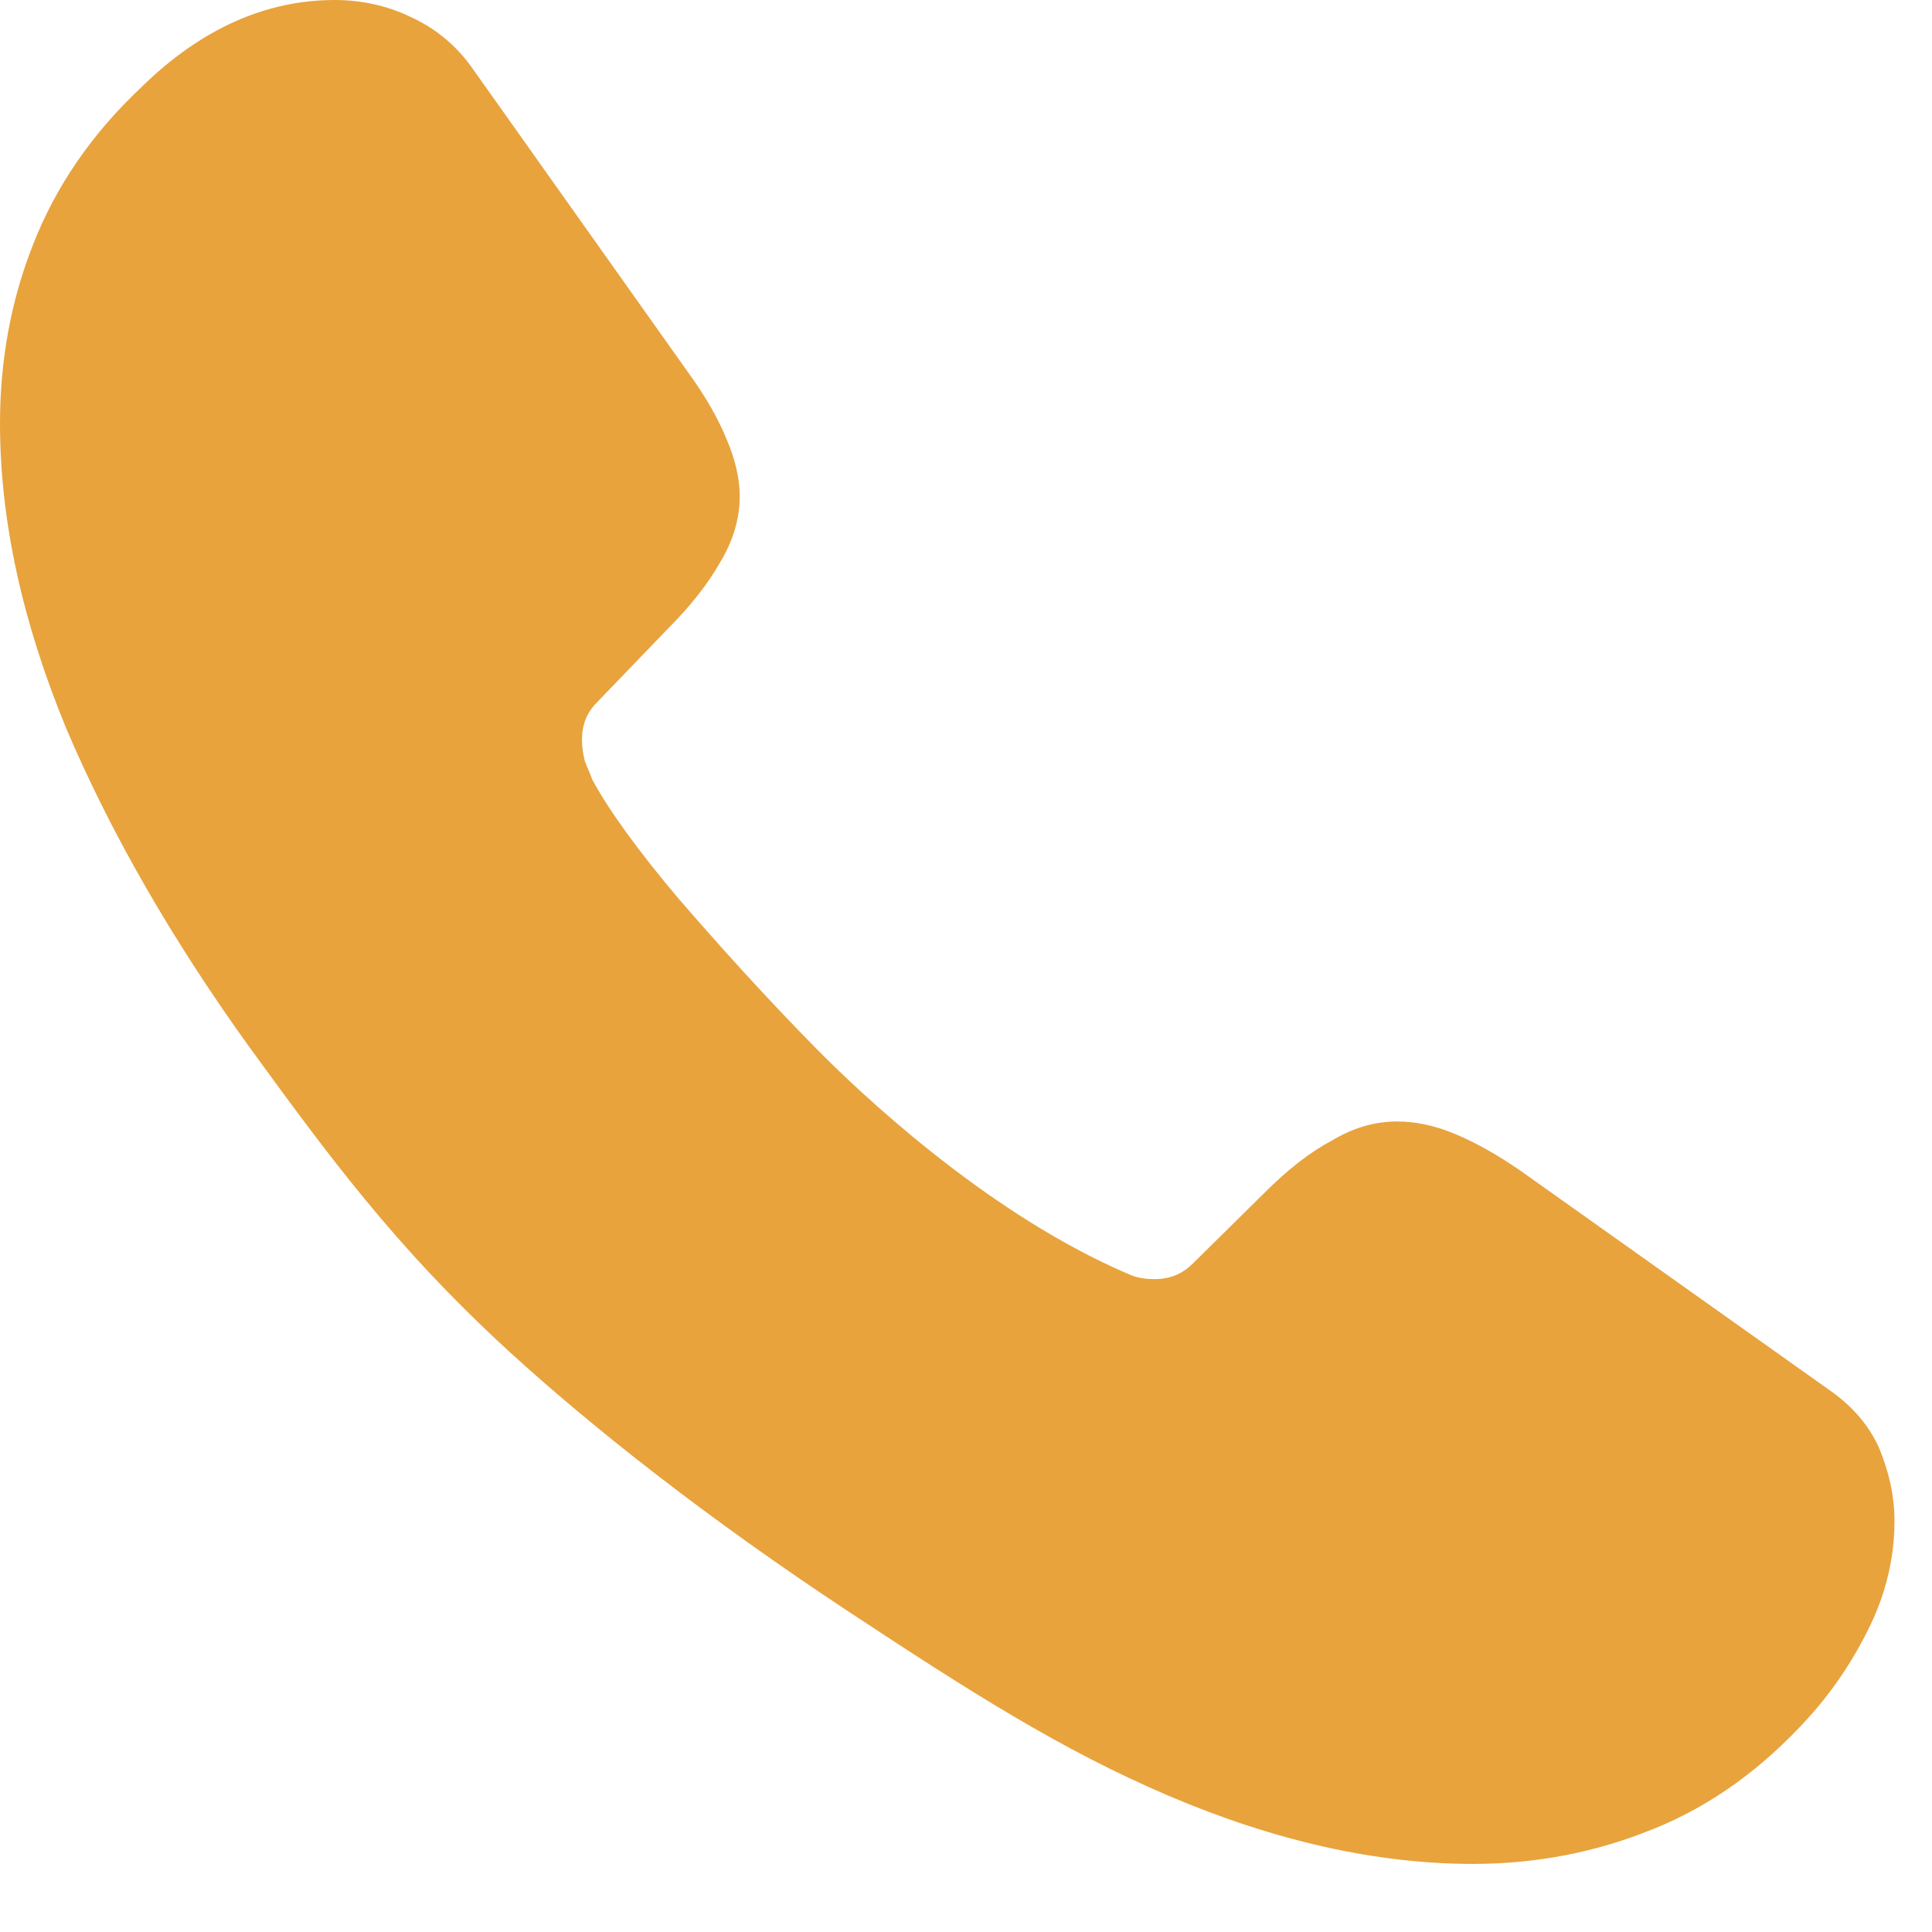 <?xml version="1.0" encoding="UTF-8"?>
<svg xmlns="http://www.w3.org/2000/svg" width="17" height="17" viewBox="0 0 17 17" fill="#E8A33D">
  <path d="M4.481 11.893C5.219 12.568 6.237 13.369 7.461 14.177C8.523 14.878 9.341 15.4 10.284 15.802C11.228 16.204 12.123 16.401 12.96 16.401C13.526 16.401 14.052 16.295 14.536 16.098C14.544 16.098 14.552 16.089 14.56 16.089C15.061 15.884 15.504 15.564 15.907 15.121C16.145 14.858 16.325 14.579 16.465 14.284C16.497 14.218 16.522 14.152 16.547 14.087C16.629 13.857 16.67 13.619 16.67 13.389C16.67 13.159 16.621 12.954 16.538 12.749C16.448 12.544 16.3 12.371 16.087 12.224L13.37 10.295C13.165 10.155 12.976 10.049 12.796 9.975C12.615 9.901 12.451 9.868 12.295 9.868C12.09 9.868 11.901 9.926 11.713 10.04C11.524 10.139 11.327 10.295 11.122 10.5L10.498 11.116C10.408 11.206 10.301 11.255 10.161 11.255C10.088 11.255 10.022 11.247 9.956 11.222C9.899 11.198 9.866 11.183 9.808 11.157C8.642 10.624 7.592 9.644 7.165 9.209C6.738 8.774 6.344 8.339 5.975 7.912C5.614 7.485 5.359 7.132 5.212 6.861C5.195 6.812 5.171 6.763 5.146 6.697C5.13 6.632 5.121 6.574 5.121 6.509C5.121 6.377 5.163 6.271 5.253 6.18L5.877 5.532C6.074 5.335 6.229 5.138 6.336 4.949C6.451 4.76 6.509 4.563 6.509 4.366C6.509 4.21 6.468 4.038 6.394 3.866C6.32 3.685 6.213 3.496 6.065 3.291L4.161 0.607C4.013 0.394 3.825 0.246 3.611 0.148C3.406 0.049 3.176 0 2.946 0C2.339 0 1.765 0.254 1.239 0.772C0.804 1.182 0.492 1.641 0.295 2.142C0.098 2.635 0 3.168 0 3.726C0 4.58 0.197 5.474 0.583 6.41C0.977 7.337 1.518 8.273 2.191 9.209C2.873 10.144 3.465 10.962 4.481 11.893Z"></path>
</svg>
